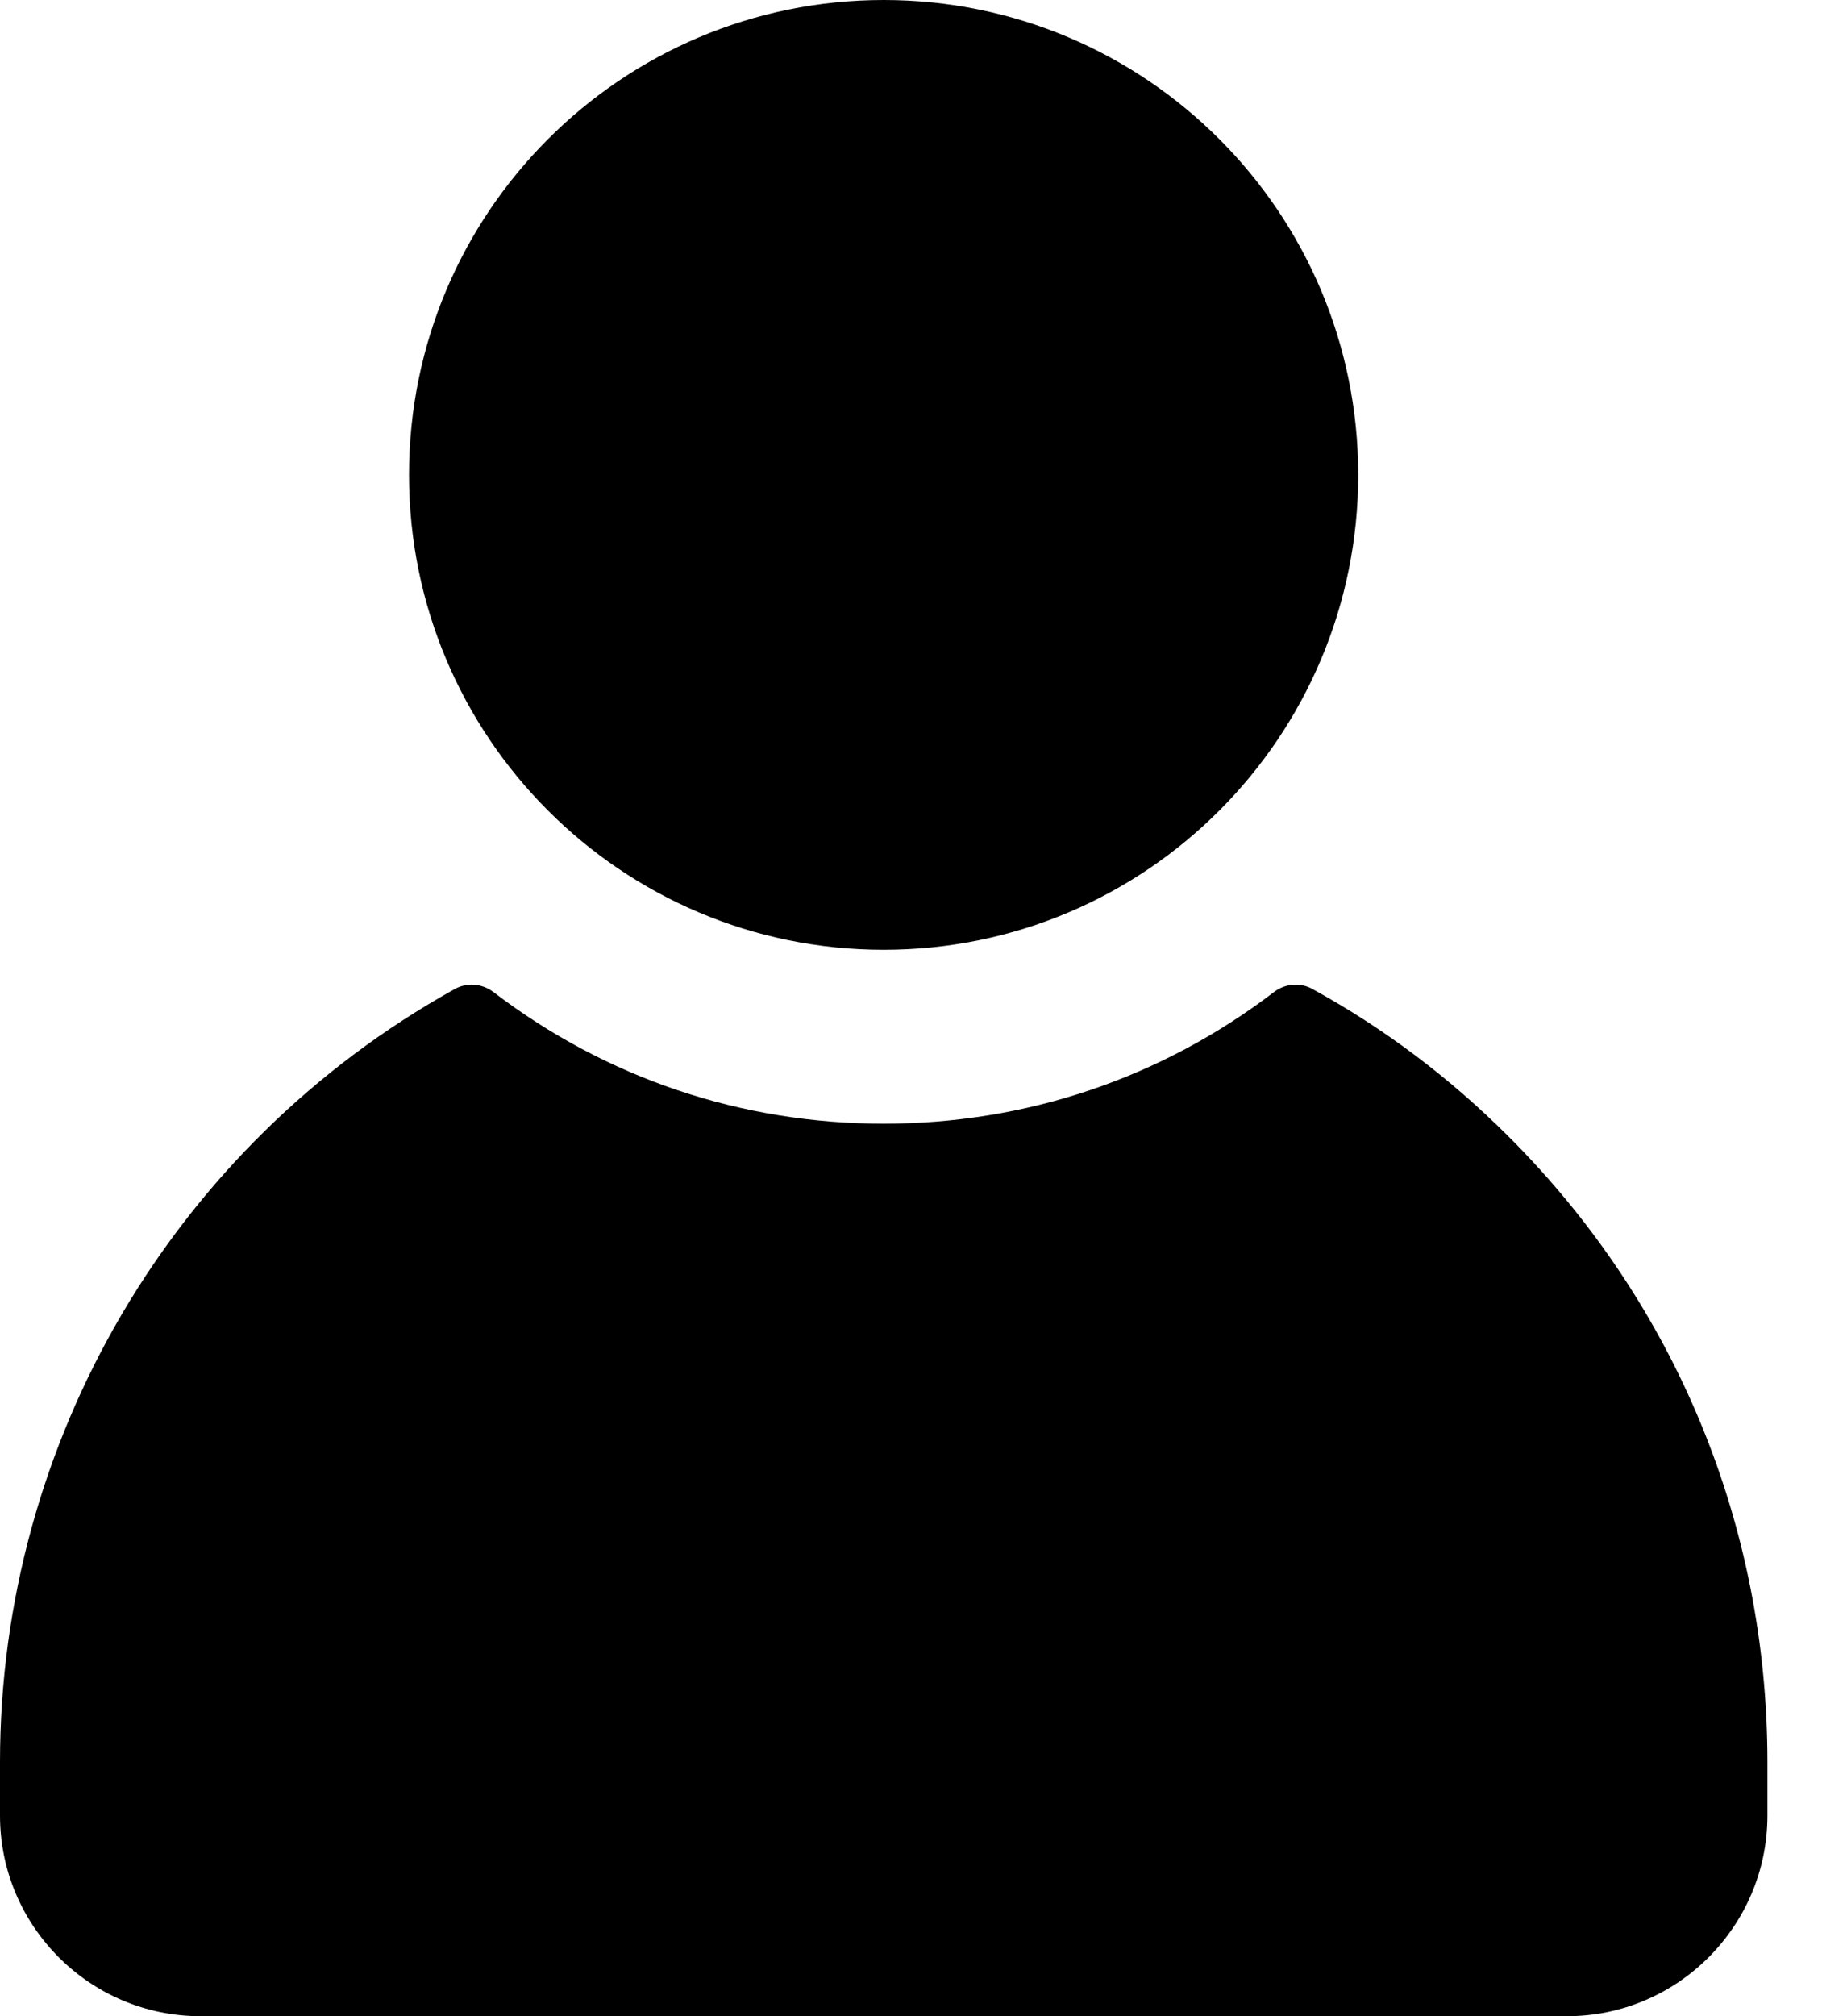 <svg width="11" height="12" viewBox="0 0 11 12" fill="none" xmlns="http://www.w3.org/2000/svg">
<path d="M5.263 5.653C6.824 5.653 8.089 4.387 8.089 2.826C8.089 1.265 6.824 0 5.263 0C3.702 0 2.436 1.265 2.436 2.826C2.436 4.387 3.702 5.653 5.263 5.653Z" fill="black"/>
<path d="M2.14577e-06 10.487V10.806C2.14577e-06 11.464 0.536 12 1.194 12H9.332C9.99 12 10.526 11.464 10.526 10.806V10.487C10.526 9.079 9.979 7.757 8.985 6.765C8.638 6.418 8.246 6.122 7.821 5.889C7.749 5.846 7.656 5.852 7.588 5.904C6.915 6.418 6.109 6.688 5.263 6.688C4.416 6.688 3.611 6.418 2.938 5.904C2.869 5.852 2.777 5.846 2.704 5.889C1.035 6.817 2.14577e-06 8.58 2.14577e-06 10.487Z" fill="black"/>
</svg>
